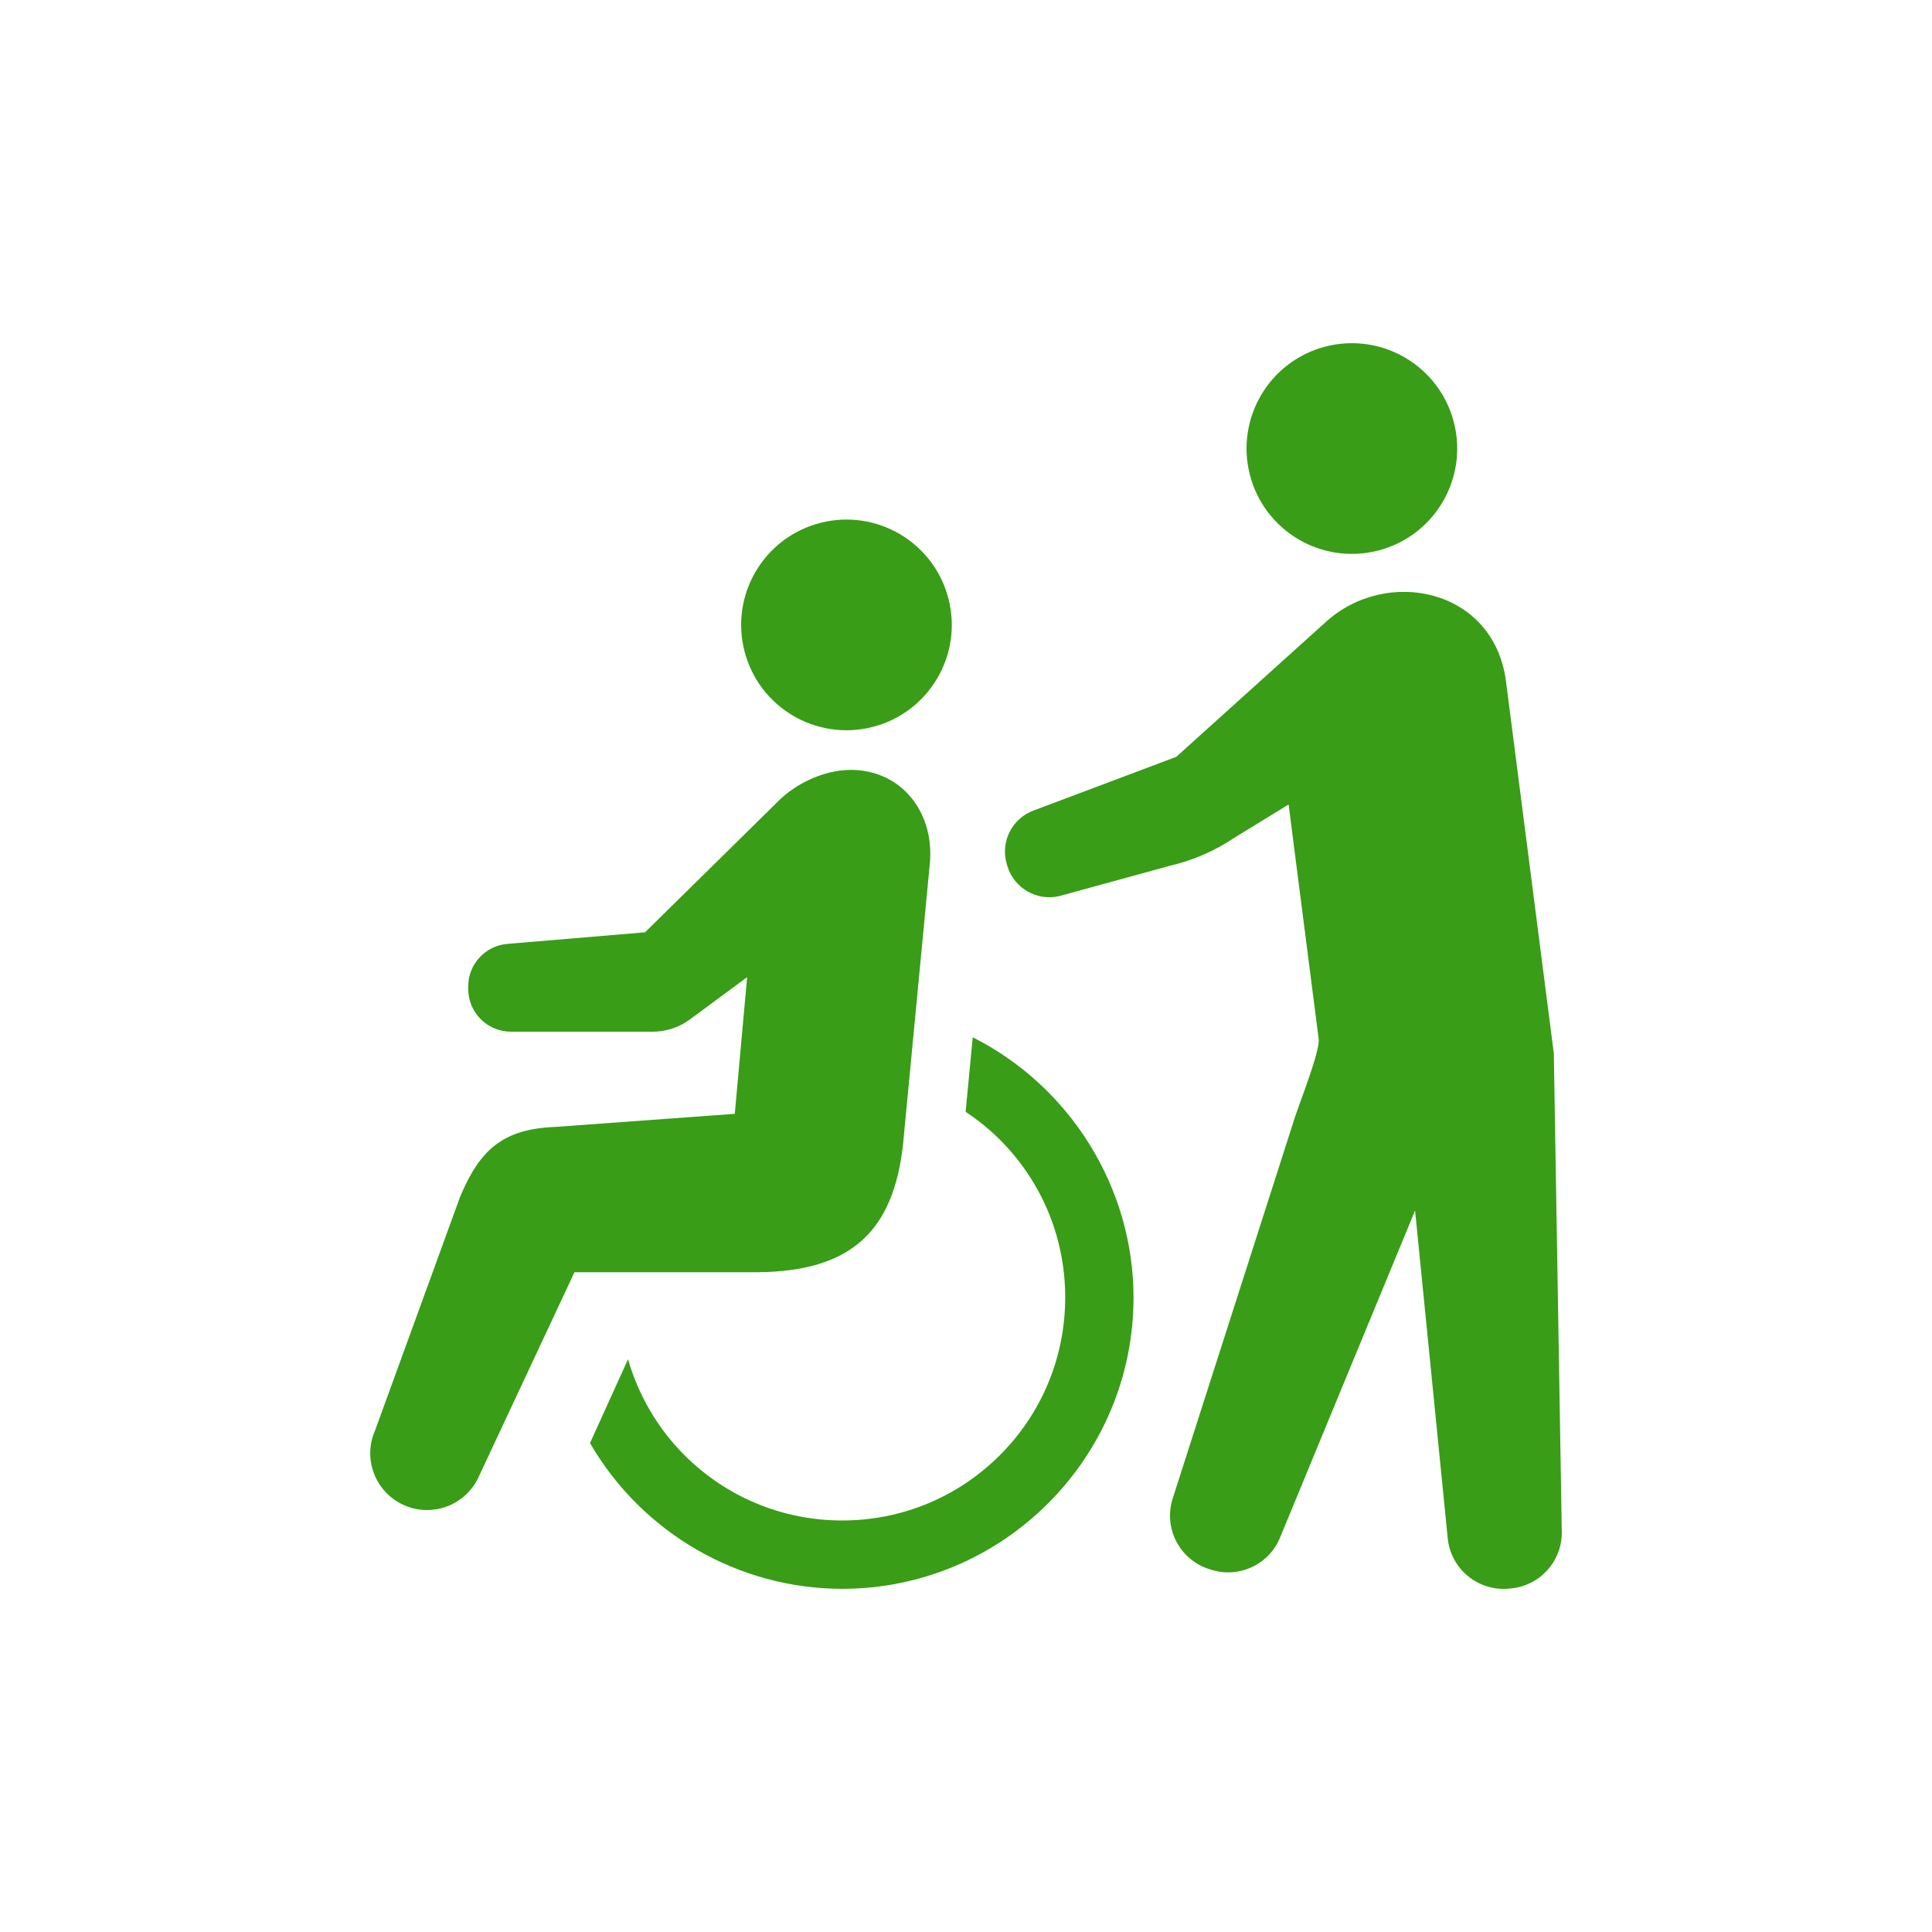 <?xml version="1.0" encoding="UTF-8"?><svg id="uuid-704fde2f-022c-4e7d-9021-281aeb887363" xmlns="http://www.w3.org/2000/svg" viewBox="0 0 80 80"><g id="uuid-c30c78e3-98ff-47e5-86a0-5b85e4ef4000"><path d="m36.131,30.102c2.333-.595,3.741-2.971,3.144-5.307-.595-2.333-2.971-3.741-5.306-3.144-2.333.597-3.74,2.972-3.143,5.306.595,2.334,2.972,3.741,5.305,3.145Z" style="fill:#399d17; stroke-width:0px;"/><path d="m40.279,42.95l-.295,3.087c.519.346.997.734,1.42,1.156,1.744,1.746,2.704,4.066,2.704,6.531-.001,2.465-.961,4.784-2.704,6.531-1.747,1.743-4.065,2.704-6.531,2.705-2.465-.002-4.785-.962-6.531-2.705-1.103-1.105-1.905-2.471-2.337-3.971l-1.574,3.471c2.155,3.723,6.149,6.033,10.441,6.035,6.651-.002,12.065-5.413,12.065-12.065-.001-4.531-2.608-8.734-6.66-10.774Z" style="fill:#399d17; stroke-width:0px;"/><path d="m37.397,47.344l1.107-11.601c.179-1.957-1-3.672-2.958-3.851-1.254-.115-2.599.519-3.39,1.352l-5.447,5.361-5.7.479c-.917.077-1.621.842-1.621,1.761v.107c0,.976.792,1.768,1.769,1.768h5.873c.552,0,1.088-.176,1.532-.504l2.375-1.753-.511,5.658-7.446.543c-2.162.085-3.115.952-3.928,2.893l-3.514,9.655c-.533,1.183-.004,2.576,1.18,3.108,1.186.533,2.577.004,3.109-1.18l3.96-8.459h7.594c3.819-.042,5.624-1.645,6.016-5.339Z" style="fill:#399d17; stroke-width:0px;"/><path d="m57.059,22.799c2.333-.595,3.741-2.971,3.144-5.307-.595-2.333-2.971-3.741-5.306-3.145-2.334.597-3.74,2.972-3.144,5.307.596,2.334,2.972,3.741,5.306,3.145Z" style="fill:#399d17; stroke-width:0px;"/><path d="m64.341,43.625l-1.982-15.422c-.507-3.843-4.956-4.753-7.484-2.427l-6.169,5.563-5.903,2.221c-.908.334-1.396,1.32-1.108,2.244l.021.071c.282.908,1.218,1.445,2.145,1.231l4.546-1.246c.974-.224,1.899-.626,2.727-1.184l2.224-1.364,1.245,9.708c.069.535-.904,2.915-1.062,3.489l-4.981,15.536c-.392,1.216.272,2.521,1.486,2.92l.084.027c1.149.378,2.395-.189,2.865-1.302l5.6-13.565,1.35,13.547c.111,1.273,1.232,2.216,2.506,2.112l.089-.008c1.205-.101,2.131-1.107,2.131-2.315l-.33-19.833Z" style="fill:#399d17; stroke-width:0px;"/><rect width="80" height="80" style="fill:none; stroke-width:0px;"/></g></svg>